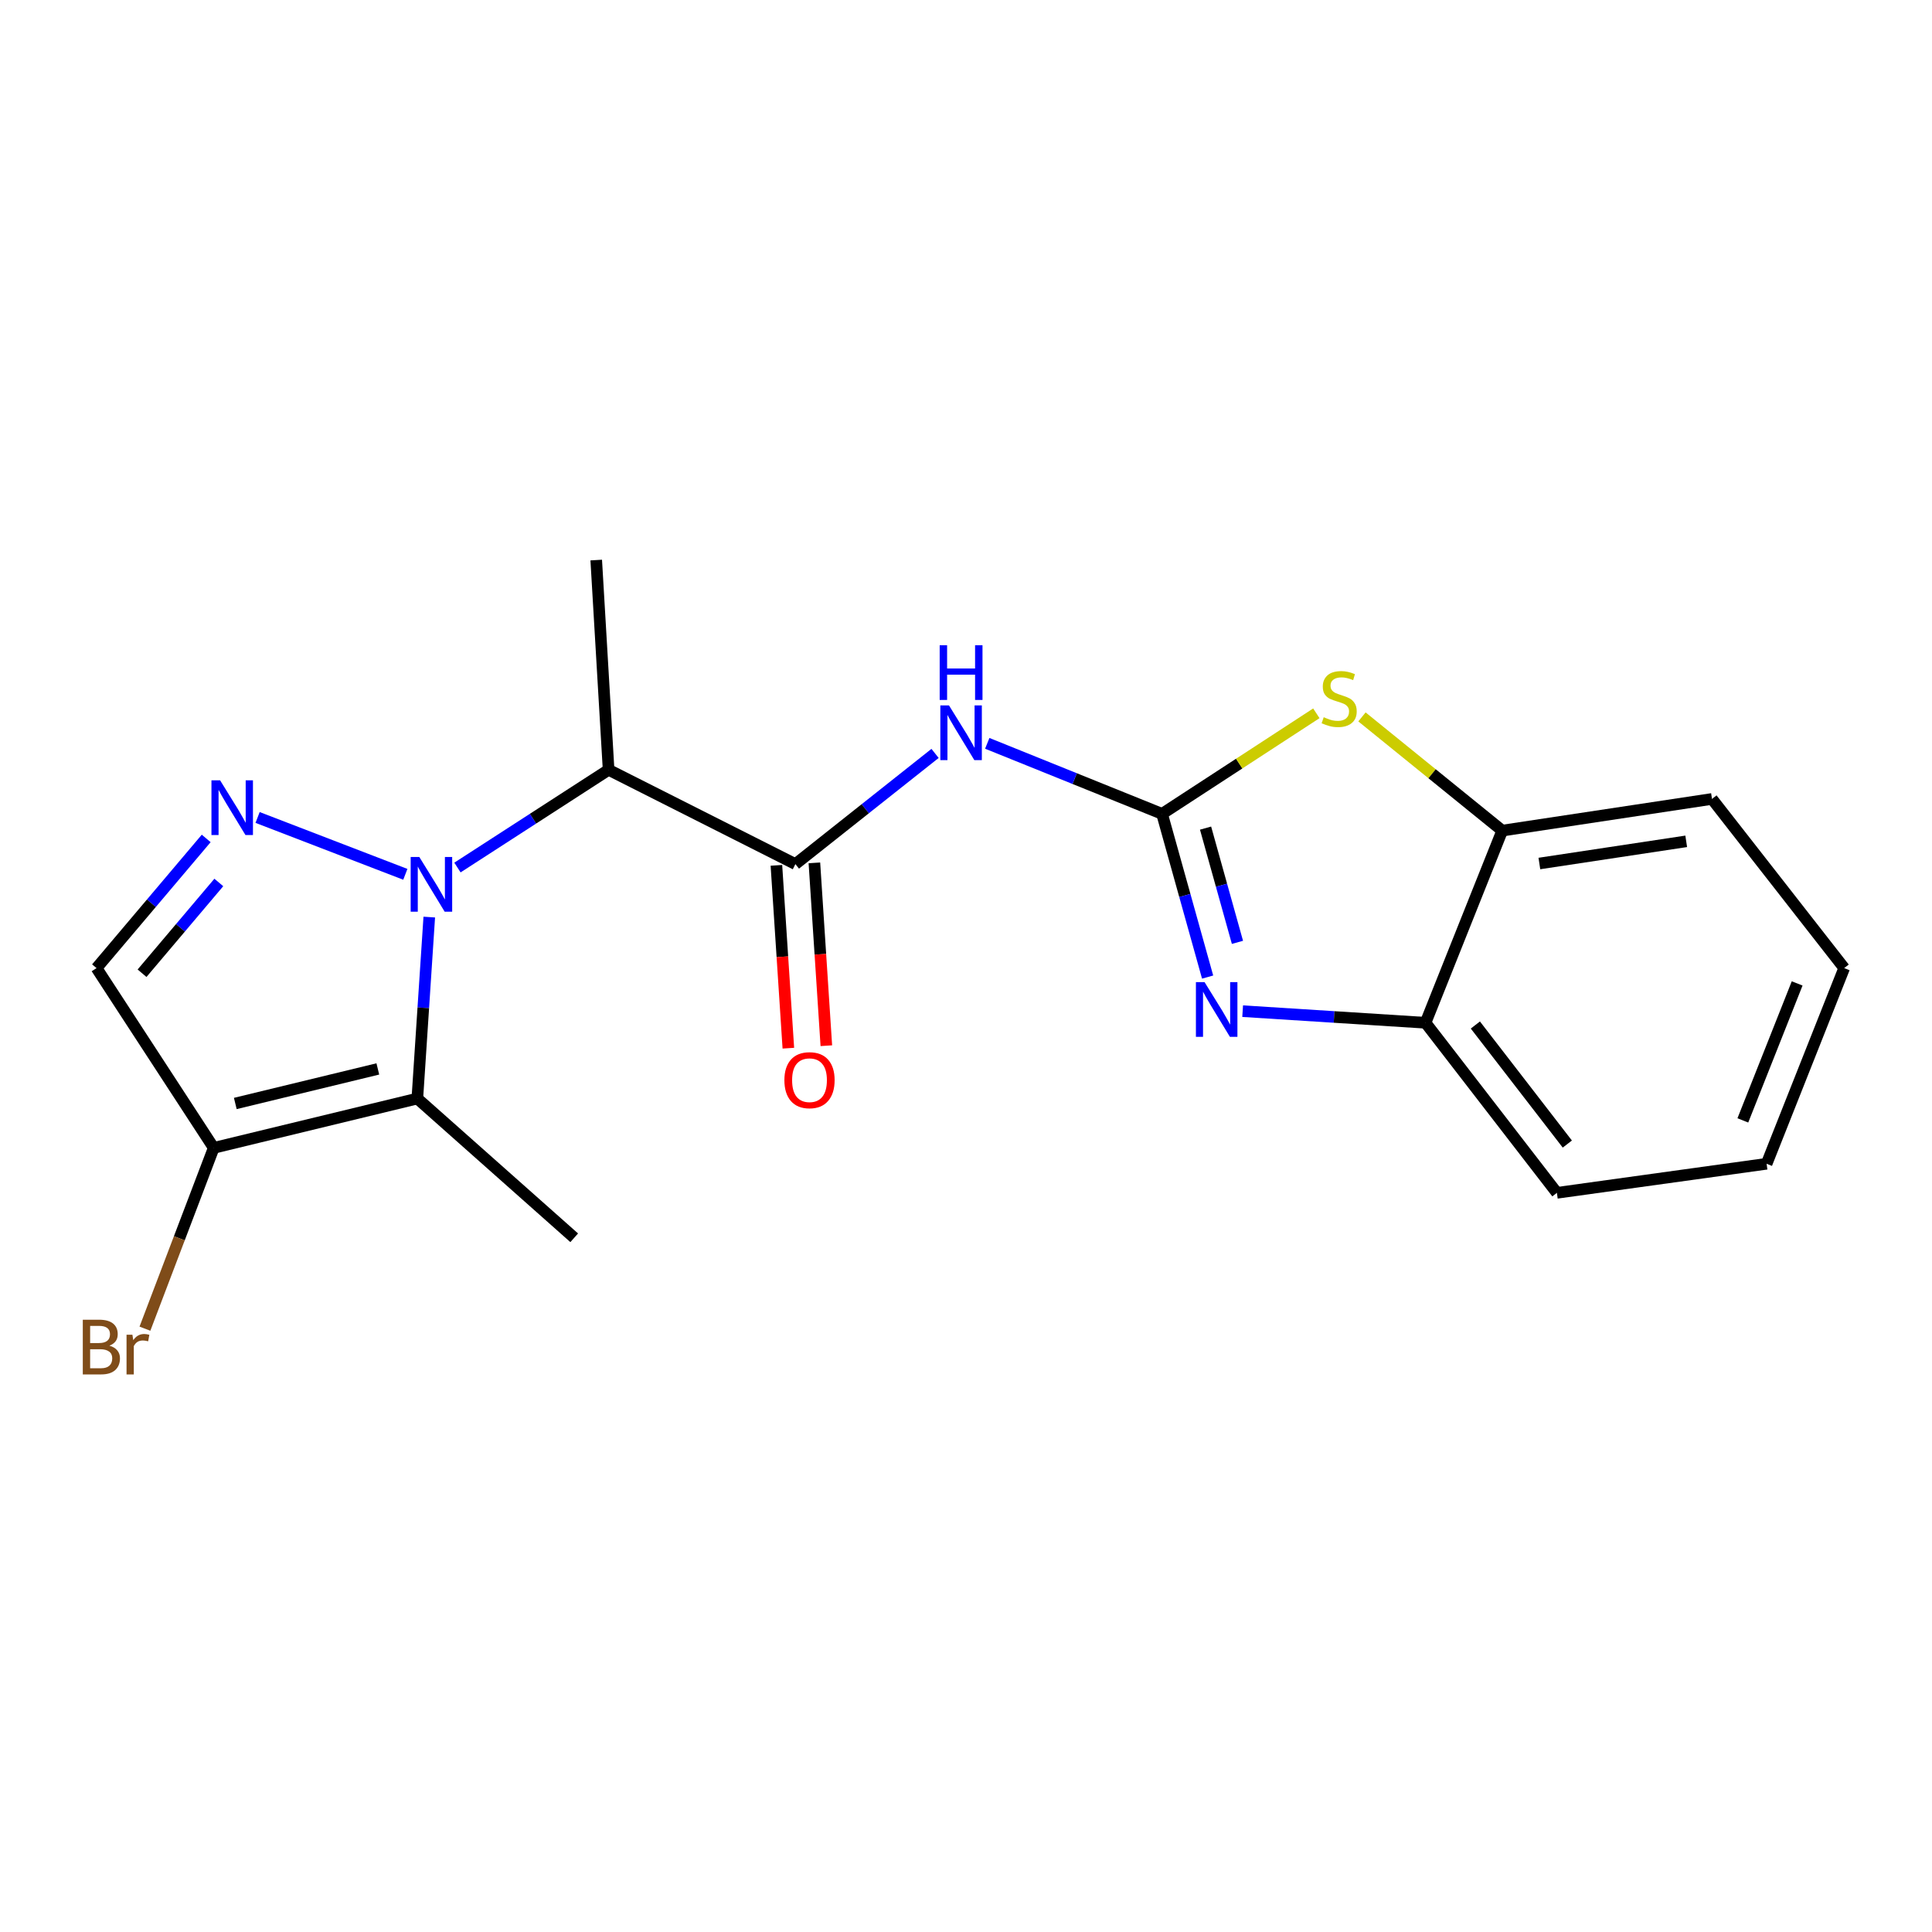 <?xml version='1.0' encoding='iso-8859-1'?>
<svg version='1.1' baseProfile='full'
              xmlns='http://www.w3.org/2000/svg'
                      xmlns:rdkit='http://www.rdkit.org/xml'
                      xmlns:xlink='http://www.w3.org/1999/xlink'
                  xml:space='preserve'
width='1000px' height='1000px' viewBox='0 0 1000 1000'>
<!-- END OF HEADER -->
<rect style='opacity:1.0;fill:#FFFFFF;stroke:none' width='1000' height='1000' x='0' y='0'> </rect>
<path class='bond-1' d='M 209.8,452.548 L 133.329,423.118' style='fill:none;fill-rule:evenodd;stroke:#0000FF;stroke-width:6px;stroke-linecap:butt;stroke-linejoin:miter;stroke-opacity:1' />
<path class='bond-2' d='M 222.189,474.682 L 219.1,521.64' style='fill:none;fill-rule:evenodd;stroke:#0000FF;stroke-width:6px;stroke-linecap:butt;stroke-linejoin:miter;stroke-opacity:1' />
<path class='bond-2' d='M 219.1,521.64 L 216.012,568.598' style='fill:none;fill-rule:evenodd;stroke:#000000;stroke-width:6px;stroke-linecap:butt;stroke-linejoin:miter;stroke-opacity:1' />
<path class='bond-3' d='M 236.773,449.036 L 275.891,423.745' style='fill:none;fill-rule:evenodd;stroke:#0000FF;stroke-width:6px;stroke-linecap:butt;stroke-linejoin:miter;stroke-opacity:1' />
<path class='bond-3' d='M 275.891,423.745 L 315.009,398.453' style='fill:none;fill-rule:evenodd;stroke:#000000;stroke-width:6px;stroke-linecap:butt;stroke-linejoin:miter;stroke-opacity:1' />
<path class='bond-0' d='M 601.481,421.257 L 556.242,403.003' style='fill:none;fill-rule:evenodd;stroke:#000000;stroke-width:6px;stroke-linecap:butt;stroke-linejoin:miter;stroke-opacity:1' />
<path class='bond-0' d='M 556.242,403.003 L 511.003,384.75' style='fill:none;fill-rule:evenodd;stroke:#0000FF;stroke-width:6px;stroke-linecap:butt;stroke-linejoin:miter;stroke-opacity:1' />
<path class='bond-4' d='M 601.481,421.257 L 613.271,463.494' style='fill:none;fill-rule:evenodd;stroke:#000000;stroke-width:6px;stroke-linecap:butt;stroke-linejoin:miter;stroke-opacity:1' />
<path class='bond-4' d='M 613.271,463.494 L 625.061,505.732' style='fill:none;fill-rule:evenodd;stroke:#0000FF;stroke-width:6px;stroke-linecap:butt;stroke-linejoin:miter;stroke-opacity:1' />
<path class='bond-4' d='M 623.997,428.63 L 632.25,458.197' style='fill:none;fill-rule:evenodd;stroke:#000000;stroke-width:6px;stroke-linecap:butt;stroke-linejoin:miter;stroke-opacity:1' />
<path class='bond-4' d='M 632.25,458.197 L 640.503,487.763' style='fill:none;fill-rule:evenodd;stroke:#0000FF;stroke-width:6px;stroke-linecap:butt;stroke-linejoin:miter;stroke-opacity:1' />
<path class='bond-7' d='M 601.481,421.257 L 641.41,395.232' style='fill:none;fill-rule:evenodd;stroke:#000000;stroke-width:6px;stroke-linecap:butt;stroke-linejoin:miter;stroke-opacity:1' />
<path class='bond-7' d='M 641.41,395.232 L 681.339,369.207' style='fill:none;fill-rule:evenodd;stroke:#CCCC00;stroke-width:6px;stroke-linecap:butt;stroke-linejoin:miter;stroke-opacity:1' />
<path class='bond-9' d='M 106.73,433.971 L 78.346,467.528' style='fill:none;fill-rule:evenodd;stroke:#0000FF;stroke-width:6px;stroke-linecap:butt;stroke-linejoin:miter;stroke-opacity:1' />
<path class='bond-9' d='M 78.346,467.528 L 49.961,501.085' style='fill:none;fill-rule:evenodd;stroke:#000000;stroke-width:6px;stroke-linecap:butt;stroke-linejoin:miter;stroke-opacity:1' />
<path class='bond-9' d='M 113.26,456.764 L 93.391,480.254' style='fill:none;fill-rule:evenodd;stroke:#0000FF;stroke-width:6px;stroke-linecap:butt;stroke-linejoin:miter;stroke-opacity:1' />
<path class='bond-9' d='M 93.391,480.254 L 73.522,503.744' style='fill:none;fill-rule:evenodd;stroke:#000000;stroke-width:6px;stroke-linecap:butt;stroke-linejoin:miter;stroke-opacity:1' />
<path class='bond-8' d='M 216.012,568.598 L 110.621,594.138' style='fill:none;fill-rule:evenodd;stroke:#000000;stroke-width:6px;stroke-linecap:butt;stroke-linejoin:miter;stroke-opacity:1' />
<path class='bond-8' d='M 195.562,553.278 L 121.789,571.156' style='fill:none;fill-rule:evenodd;stroke:#000000;stroke-width:6px;stroke-linecap:butt;stroke-linejoin:miter;stroke-opacity:1' />
<path class='bond-14' d='M 216.012,568.598 L 297.209,640.676' style='fill:none;fill-rule:evenodd;stroke:#000000;stroke-width:6px;stroke-linecap:butt;stroke-linejoin:miter;stroke-opacity:1' />
<path class='bond-6' d='M 315.009,398.453 L 411.697,447.257' style='fill:none;fill-rule:evenodd;stroke:#000000;stroke-width:6px;stroke-linecap:butt;stroke-linejoin:miter;stroke-opacity:1' />
<path class='bond-15' d='M 315.009,398.453 L 308.605,289.888' style='fill:none;fill-rule:evenodd;stroke:#000000;stroke-width:6px;stroke-linecap:butt;stroke-linejoin:miter;stroke-opacity:1' />
<path class='bond-10' d='M 643.195,523.374 L 690.524,526.379' style='fill:none;fill-rule:evenodd;stroke:#0000FF;stroke-width:6px;stroke-linecap:butt;stroke-linejoin:miter;stroke-opacity:1' />
<path class='bond-10' d='M 690.524,526.379 L 737.853,529.384' style='fill:none;fill-rule:evenodd;stroke:#000000;stroke-width:6px;stroke-linecap:butt;stroke-linejoin:miter;stroke-opacity:1' />
<path class='bond-5' d='M 483.983,389.965 L 447.84,418.611' style='fill:none;fill-rule:evenodd;stroke:#0000FF;stroke-width:6px;stroke-linecap:butt;stroke-linejoin:miter;stroke-opacity:1' />
<path class='bond-5' d='M 447.84,418.611 L 411.697,447.257' style='fill:none;fill-rule:evenodd;stroke:#000000;stroke-width:6px;stroke-linecap:butt;stroke-linejoin:miter;stroke-opacity:1' />
<path class='bond-12' d='M 401.865,447.899 L 404.956,495.22' style='fill:none;fill-rule:evenodd;stroke:#000000;stroke-width:6px;stroke-linecap:butt;stroke-linejoin:miter;stroke-opacity:1' />
<path class='bond-12' d='M 404.956,495.22 L 408.048,542.541' style='fill:none;fill-rule:evenodd;stroke:#FF0000;stroke-width:6px;stroke-linecap:butt;stroke-linejoin:miter;stroke-opacity:1' />
<path class='bond-12' d='M 421.528,446.615 L 424.62,493.936' style='fill:none;fill-rule:evenodd;stroke:#000000;stroke-width:6px;stroke-linecap:butt;stroke-linejoin:miter;stroke-opacity:1' />
<path class='bond-12' d='M 424.62,493.936 L 427.712,541.257' style='fill:none;fill-rule:evenodd;stroke:#FF0000;stroke-width:6px;stroke-linecap:butt;stroke-linejoin:miter;stroke-opacity:1' />
<path class='bond-11' d='M 704.95,371.07 L 741.249,400.498' style='fill:none;fill-rule:evenodd;stroke:#CCCC00;stroke-width:6px;stroke-linecap:butt;stroke-linejoin:miter;stroke-opacity:1' />
<path class='bond-11' d='M 741.249,400.498 L 777.548,429.927' style='fill:none;fill-rule:evenodd;stroke:#000000;stroke-width:6px;stroke-linecap:butt;stroke-linejoin:miter;stroke-opacity:1' />
<path class='bond-13' d='M 110.621,594.138 L 92.819,640.931' style='fill:none;fill-rule:evenodd;stroke:#000000;stroke-width:6px;stroke-linecap:butt;stroke-linejoin:miter;stroke-opacity:1' />
<path class='bond-13' d='M 92.819,640.931 L 75.017,687.723' style='fill:none;fill-rule:evenodd;stroke:#7F4C19;stroke-width:6px;stroke-linecap:butt;stroke-linejoin:miter;stroke-opacity:1' />
<path class='bond-20' d='M 110.621,594.138 L 49.961,501.085' style='fill:none;fill-rule:evenodd;stroke:#000000;stroke-width:6px;stroke-linecap:butt;stroke-linejoin:miter;stroke-opacity:1' />
<path class='bond-16' d='M 737.853,529.384 L 805.847,617.413' style='fill:none;fill-rule:evenodd;stroke:#000000;stroke-width:6px;stroke-linecap:butt;stroke-linejoin:miter;stroke-opacity:1' />
<path class='bond-16' d='M 763.647,530.543 L 811.243,592.163' style='fill:none;fill-rule:evenodd;stroke:#000000;stroke-width:6px;stroke-linecap:butt;stroke-linejoin:miter;stroke-opacity:1' />
<path class='bond-21' d='M 737.853,529.384 L 777.548,429.927' style='fill:none;fill-rule:evenodd;stroke:#000000;stroke-width:6px;stroke-linecap:butt;stroke-linejoin:miter;stroke-opacity:1' />
<path class='bond-17' d='M 777.548,429.927 L 886.124,413.528' style='fill:none;fill-rule:evenodd;stroke:#000000;stroke-width:6px;stroke-linecap:butt;stroke-linejoin:miter;stroke-opacity:1' />
<path class='bond-17' d='M 796.777,446.952 L 872.781,435.472' style='fill:none;fill-rule:evenodd;stroke:#000000;stroke-width:6px;stroke-linecap:butt;stroke-linejoin:miter;stroke-opacity:1' />
<path class='bond-19' d='M 805.847,617.413 L 914.39,602.371' style='fill:none;fill-rule:evenodd;stroke:#000000;stroke-width:6px;stroke-linecap:butt;stroke-linejoin:miter;stroke-opacity:1' />
<path class='bond-18' d='M 886.124,413.528 L 954.545,501.085' style='fill:none;fill-rule:evenodd;stroke:#000000;stroke-width:6px;stroke-linecap:butt;stroke-linejoin:miter;stroke-opacity:1' />
<path class='bond-22' d='M 954.545,501.085 L 914.39,602.371' style='fill:none;fill-rule:evenodd;stroke:#000000;stroke-width:6px;stroke-linecap:butt;stroke-linejoin:miter;stroke-opacity:1' />
<path class='bond-22' d='M 930.204,509.016 L 902.095,579.916' style='fill:none;fill-rule:evenodd;stroke:#000000;stroke-width:6px;stroke-linecap:butt;stroke-linejoin:miter;stroke-opacity:1' />
<path  class='atom-0' d='M 217.043 443.585
L 226.323 458.585
Q 227.243 460.065, 228.723 462.745
Q 230.203 465.425, 230.283 465.585
L 230.283 443.585
L 234.043 443.585
L 234.043 471.905
L 230.163 471.905
L 220.203 455.505
Q 219.043 453.585, 217.803 451.385
Q 216.603 449.185, 216.243 448.505
L 216.243 471.905
L 212.563 471.905
L 212.563 443.585
L 217.043 443.585
' fill='#0000FF'/>
<path  class='atom-2' d='M 113.929 403.9
L 123.209 418.9
Q 124.129 420.38, 125.609 423.06
Q 127.089 425.74, 127.169 425.9
L 127.169 403.9
L 130.929 403.9
L 130.929 432.22
L 127.049 432.22
L 117.089 415.82
Q 115.929 413.9, 114.689 411.7
Q 113.489 409.5, 113.129 408.82
L 113.129 432.22
L 109.449 432.22
L 109.449 403.9
L 113.929 403.9
' fill='#0000FF'/>
<path  class='atom-5' d='M 623.487 508.36
L 632.767 523.36
Q 633.687 524.84, 635.167 527.52
Q 636.647 530.2, 636.727 530.36
L 636.727 508.36
L 640.487 508.36
L 640.487 536.68
L 636.607 536.68
L 626.647 520.28
Q 625.487 518.36, 624.247 516.16
Q 623.047 513.96, 622.687 513.28
L 622.687 536.68
L 619.007 536.68
L 619.007 508.36
L 623.487 508.36
' fill='#0000FF'/>
<path  class='atom-6' d='M 491.198 365.125
L 500.478 380.125
Q 501.398 381.605, 502.878 384.285
Q 504.358 386.965, 504.438 387.125
L 504.438 365.125
L 508.198 365.125
L 508.198 393.445
L 504.318 393.445
L 494.358 377.045
Q 493.198 375.125, 491.958 372.925
Q 490.758 370.725, 490.398 370.045
L 490.398 393.445
L 486.718 393.445
L 486.718 365.125
L 491.198 365.125
' fill='#0000FF'/>
<path  class='atom-6' d='M 486.378 333.973
L 490.218 333.973
L 490.218 346.013
L 504.698 346.013
L 504.698 333.973
L 508.538 333.973
L 508.538 362.293
L 504.698 362.293
L 504.698 349.213
L 490.218 349.213
L 490.218 362.293
L 486.378 362.293
L 486.378 333.973
' fill='#0000FF'/>
<path  class='atom-8' d='M 685.154 371.226
Q 685.474 371.346, 686.794 371.906
Q 688.114 372.466, 689.554 372.826
Q 691.034 373.146, 692.474 373.146
Q 695.154 373.146, 696.714 371.866
Q 698.274 370.546, 698.274 368.266
Q 698.274 366.706, 697.474 365.746
Q 696.714 364.786, 695.514 364.266
Q 694.314 363.746, 692.314 363.146
Q 689.794 362.386, 688.274 361.666
Q 686.794 360.946, 685.714 359.426
Q 684.674 357.906, 684.674 355.346
Q 684.674 351.786, 687.074 349.586
Q 689.514 347.386, 694.314 347.386
Q 697.594 347.386, 701.314 348.946
L 700.394 352.026
Q 696.994 350.626, 694.434 350.626
Q 691.674 350.626, 690.154 351.786
Q 688.634 352.906, 688.674 354.866
Q 688.674 356.386, 689.434 357.306
Q 690.234 358.226, 691.354 358.746
Q 692.514 359.266, 694.434 359.866
Q 696.994 360.666, 698.514 361.466
Q 700.034 362.266, 701.114 363.906
Q 702.234 365.506, 702.234 368.266
Q 702.234 372.186, 699.594 374.306
Q 696.994 376.386, 692.634 376.386
Q 690.114 376.386, 688.194 375.826
Q 686.314 375.306, 684.074 374.386
L 685.154 371.226
' fill='#CCCC00'/>
<path  class='atom-13' d='M 405.998 559.099
Q 405.998 552.299, 409.358 548.499
Q 412.718 544.699, 418.998 544.699
Q 425.278 544.699, 428.638 548.499
Q 431.998 552.299, 431.998 559.099
Q 431.998 565.979, 428.598 569.899
Q 425.198 573.779, 418.998 573.779
Q 412.758 573.779, 409.358 569.899
Q 405.998 566.019, 405.998 559.099
M 418.998 570.579
Q 423.318 570.579, 425.638 567.699
Q 427.998 564.779, 427.998 559.099
Q 427.998 553.539, 425.638 550.739
Q 423.318 547.899, 418.998 547.899
Q 414.678 547.899, 412.318 550.699
Q 409.998 553.499, 409.998 559.099
Q 409.998 564.819, 412.318 567.699
Q 414.678 570.579, 418.998 570.579
' fill='#FF0000'/>
<path  class='atom-14' d='M 56.616 696.521
Q 59.336 697.281, 60.696 698.961
Q 62.096 700.601, 62.096 703.041
Q 62.096 706.961, 59.576 709.201
Q 57.096 711.401, 52.376 711.401
L 42.856 711.401
L 42.856 683.081
L 51.216 683.081
Q 56.056 683.081, 58.496 685.041
Q 60.936 687.001, 60.936 690.601
Q 60.936 694.881, 56.616 696.521
M 46.656 686.281
L 46.656 695.161
L 51.216 695.161
Q 54.016 695.161, 55.456 694.041
Q 56.936 692.881, 56.936 690.601
Q 56.936 686.281, 51.216 686.281
L 46.656 686.281
M 52.376 708.201
Q 55.136 708.201, 56.616 706.881
Q 58.096 705.561, 58.096 703.041
Q 58.096 700.721, 56.456 699.561
Q 54.856 698.361, 51.776 698.361
L 46.656 698.361
L 46.656 708.201
L 52.376 708.201
' fill='#7F4C19'/>
<path  class='atom-14' d='M 68.536 690.841
L 68.976 693.681
Q 71.136 690.481, 74.656 690.481
Q 75.776 690.481, 77.296 690.881
L 76.696 694.241
Q 74.976 693.841, 74.016 693.841
Q 72.336 693.841, 71.216 694.521
Q 70.136 695.161, 69.256 696.721
L 69.256 711.401
L 65.496 711.401
L 65.496 690.841
L 68.536 690.841
' fill='#7F4C19'/>
</svg>
